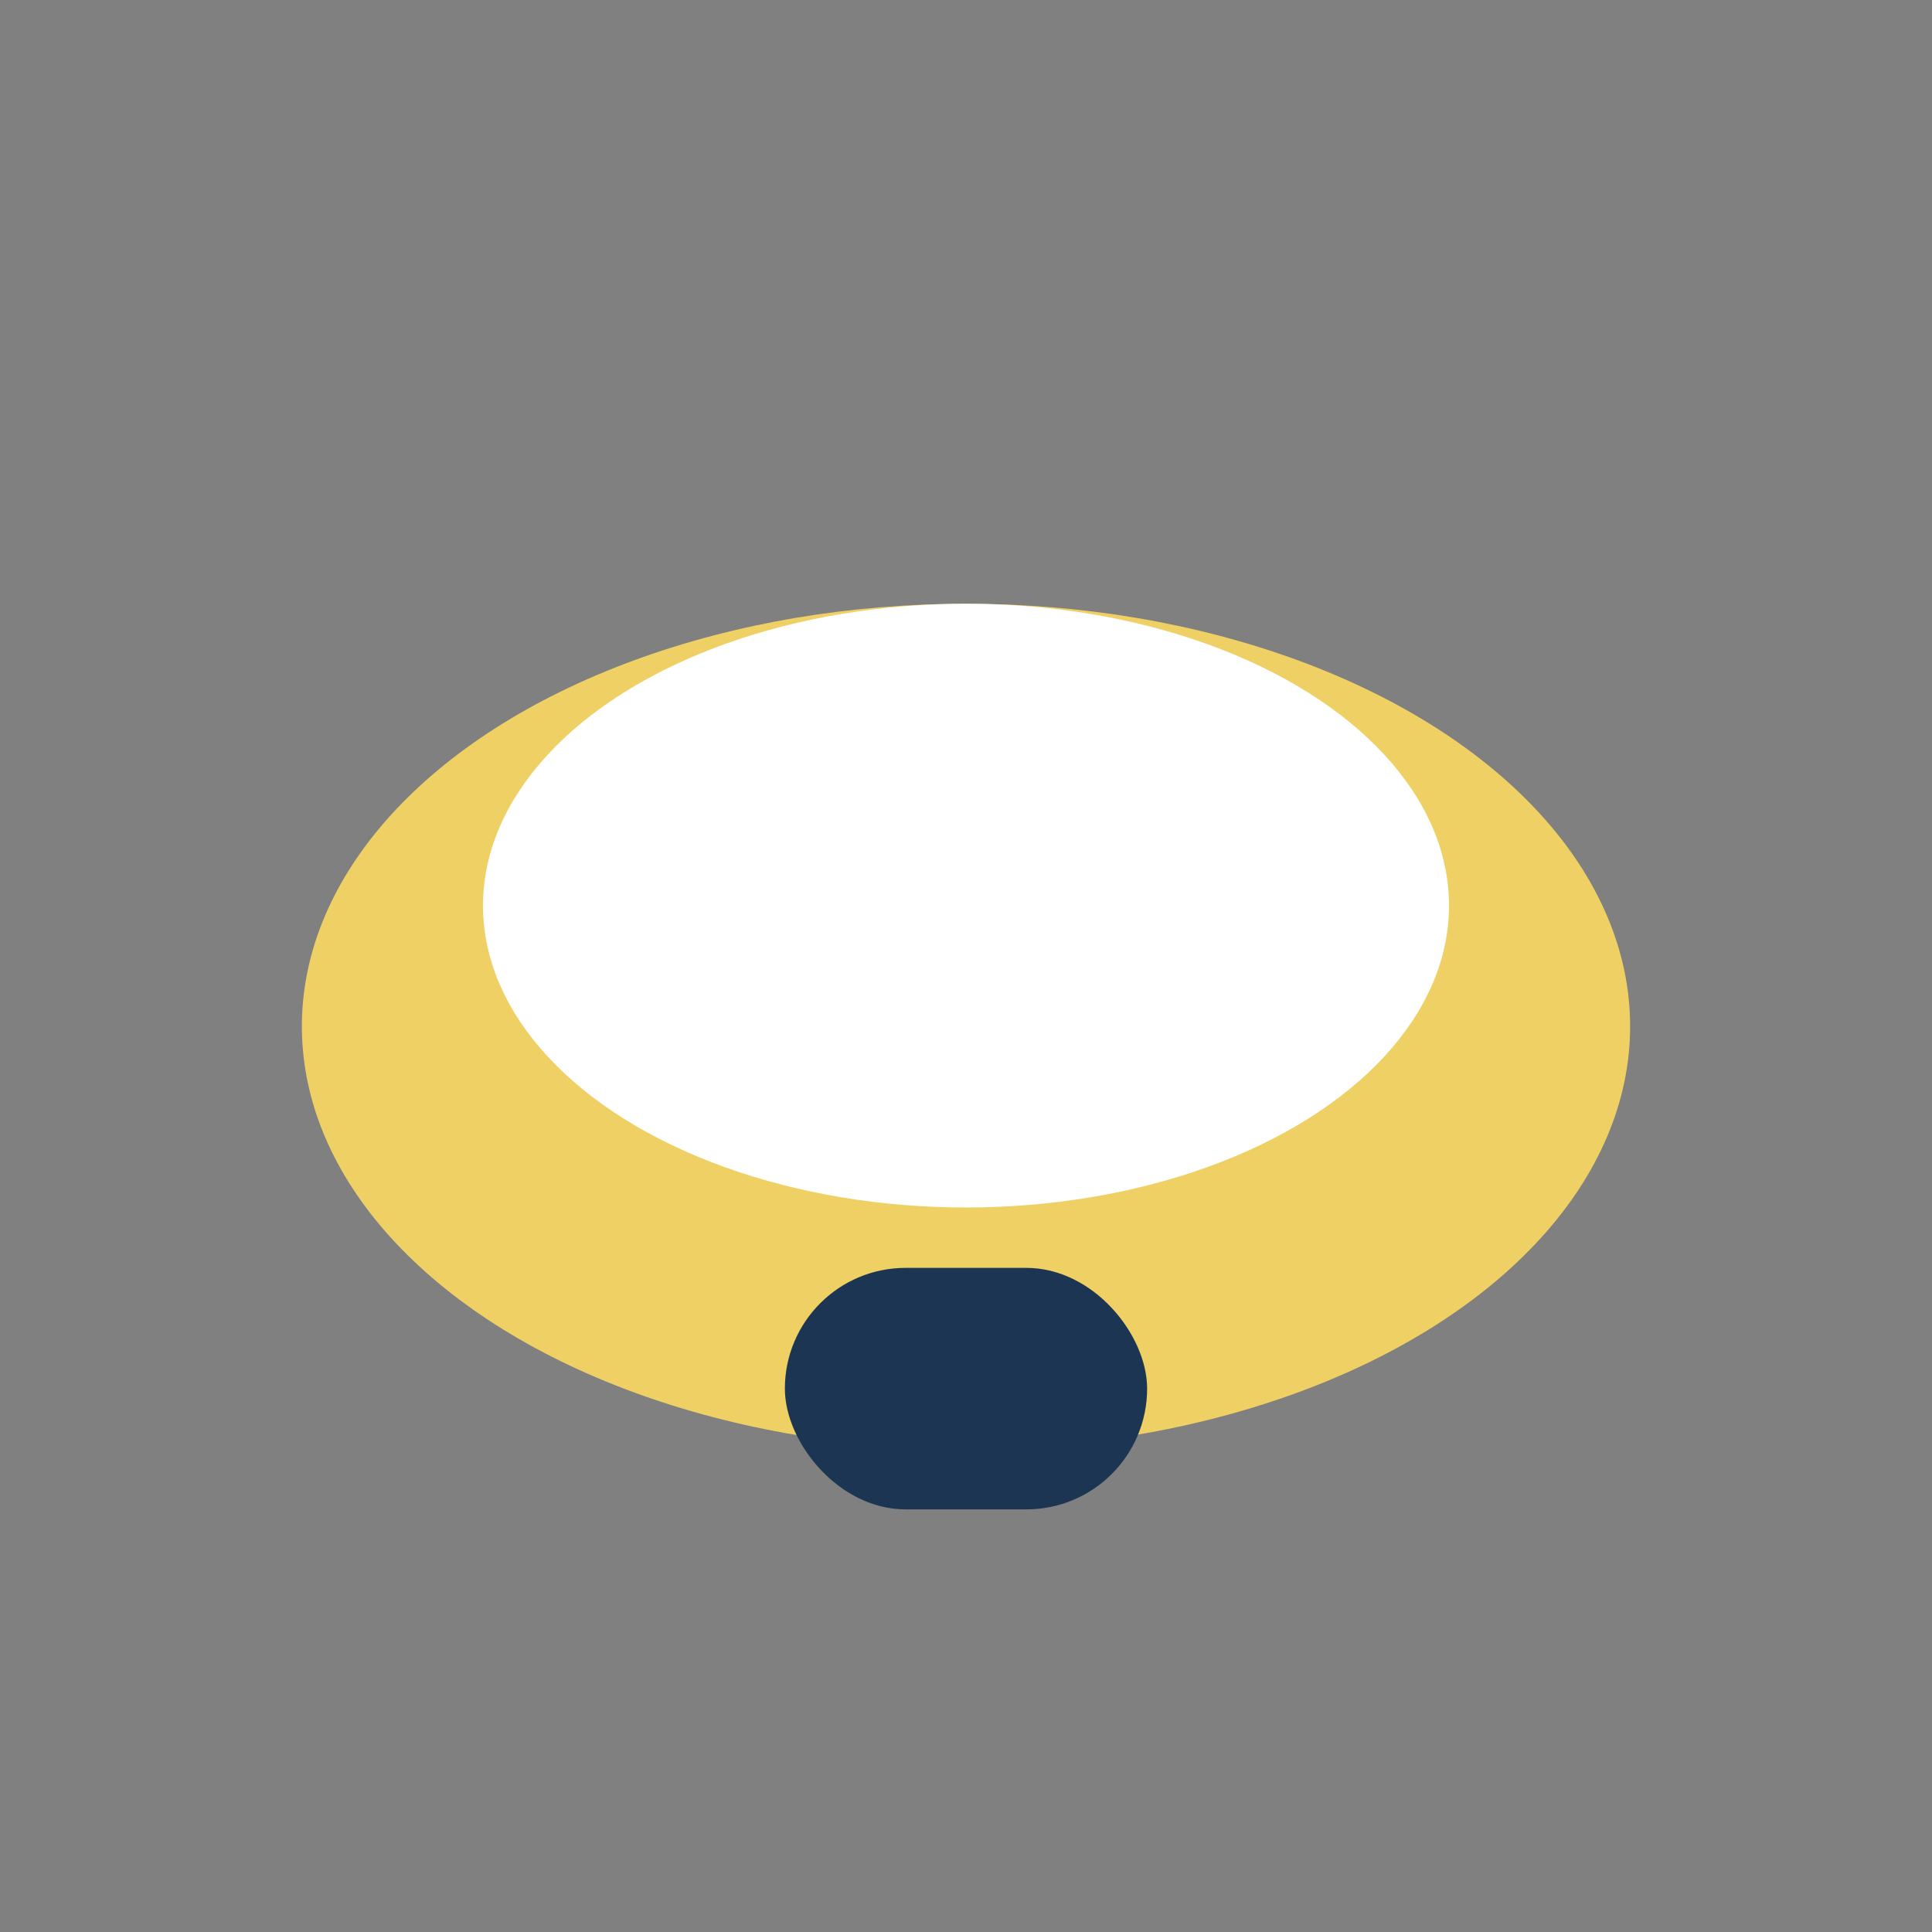 <?xml version="1.0" encoding="UTF-8"?>
<svg xmlns="http://www.w3.org/2000/svg" width="32" height="32" viewBox="0 0 32 32"><rect x="0" y="0" width="32" height="32" fill="#808080" stroke="none"/><ellipse cx="16" cy="17" rx="11" ry="7" fill="#EFD065"/><ellipse cx="16" cy="15" rx="8" ry="5" fill="#fff"/><rect x="13" y="21" width="6" height="4" rx="2" fill="#1C3552"/></svg>